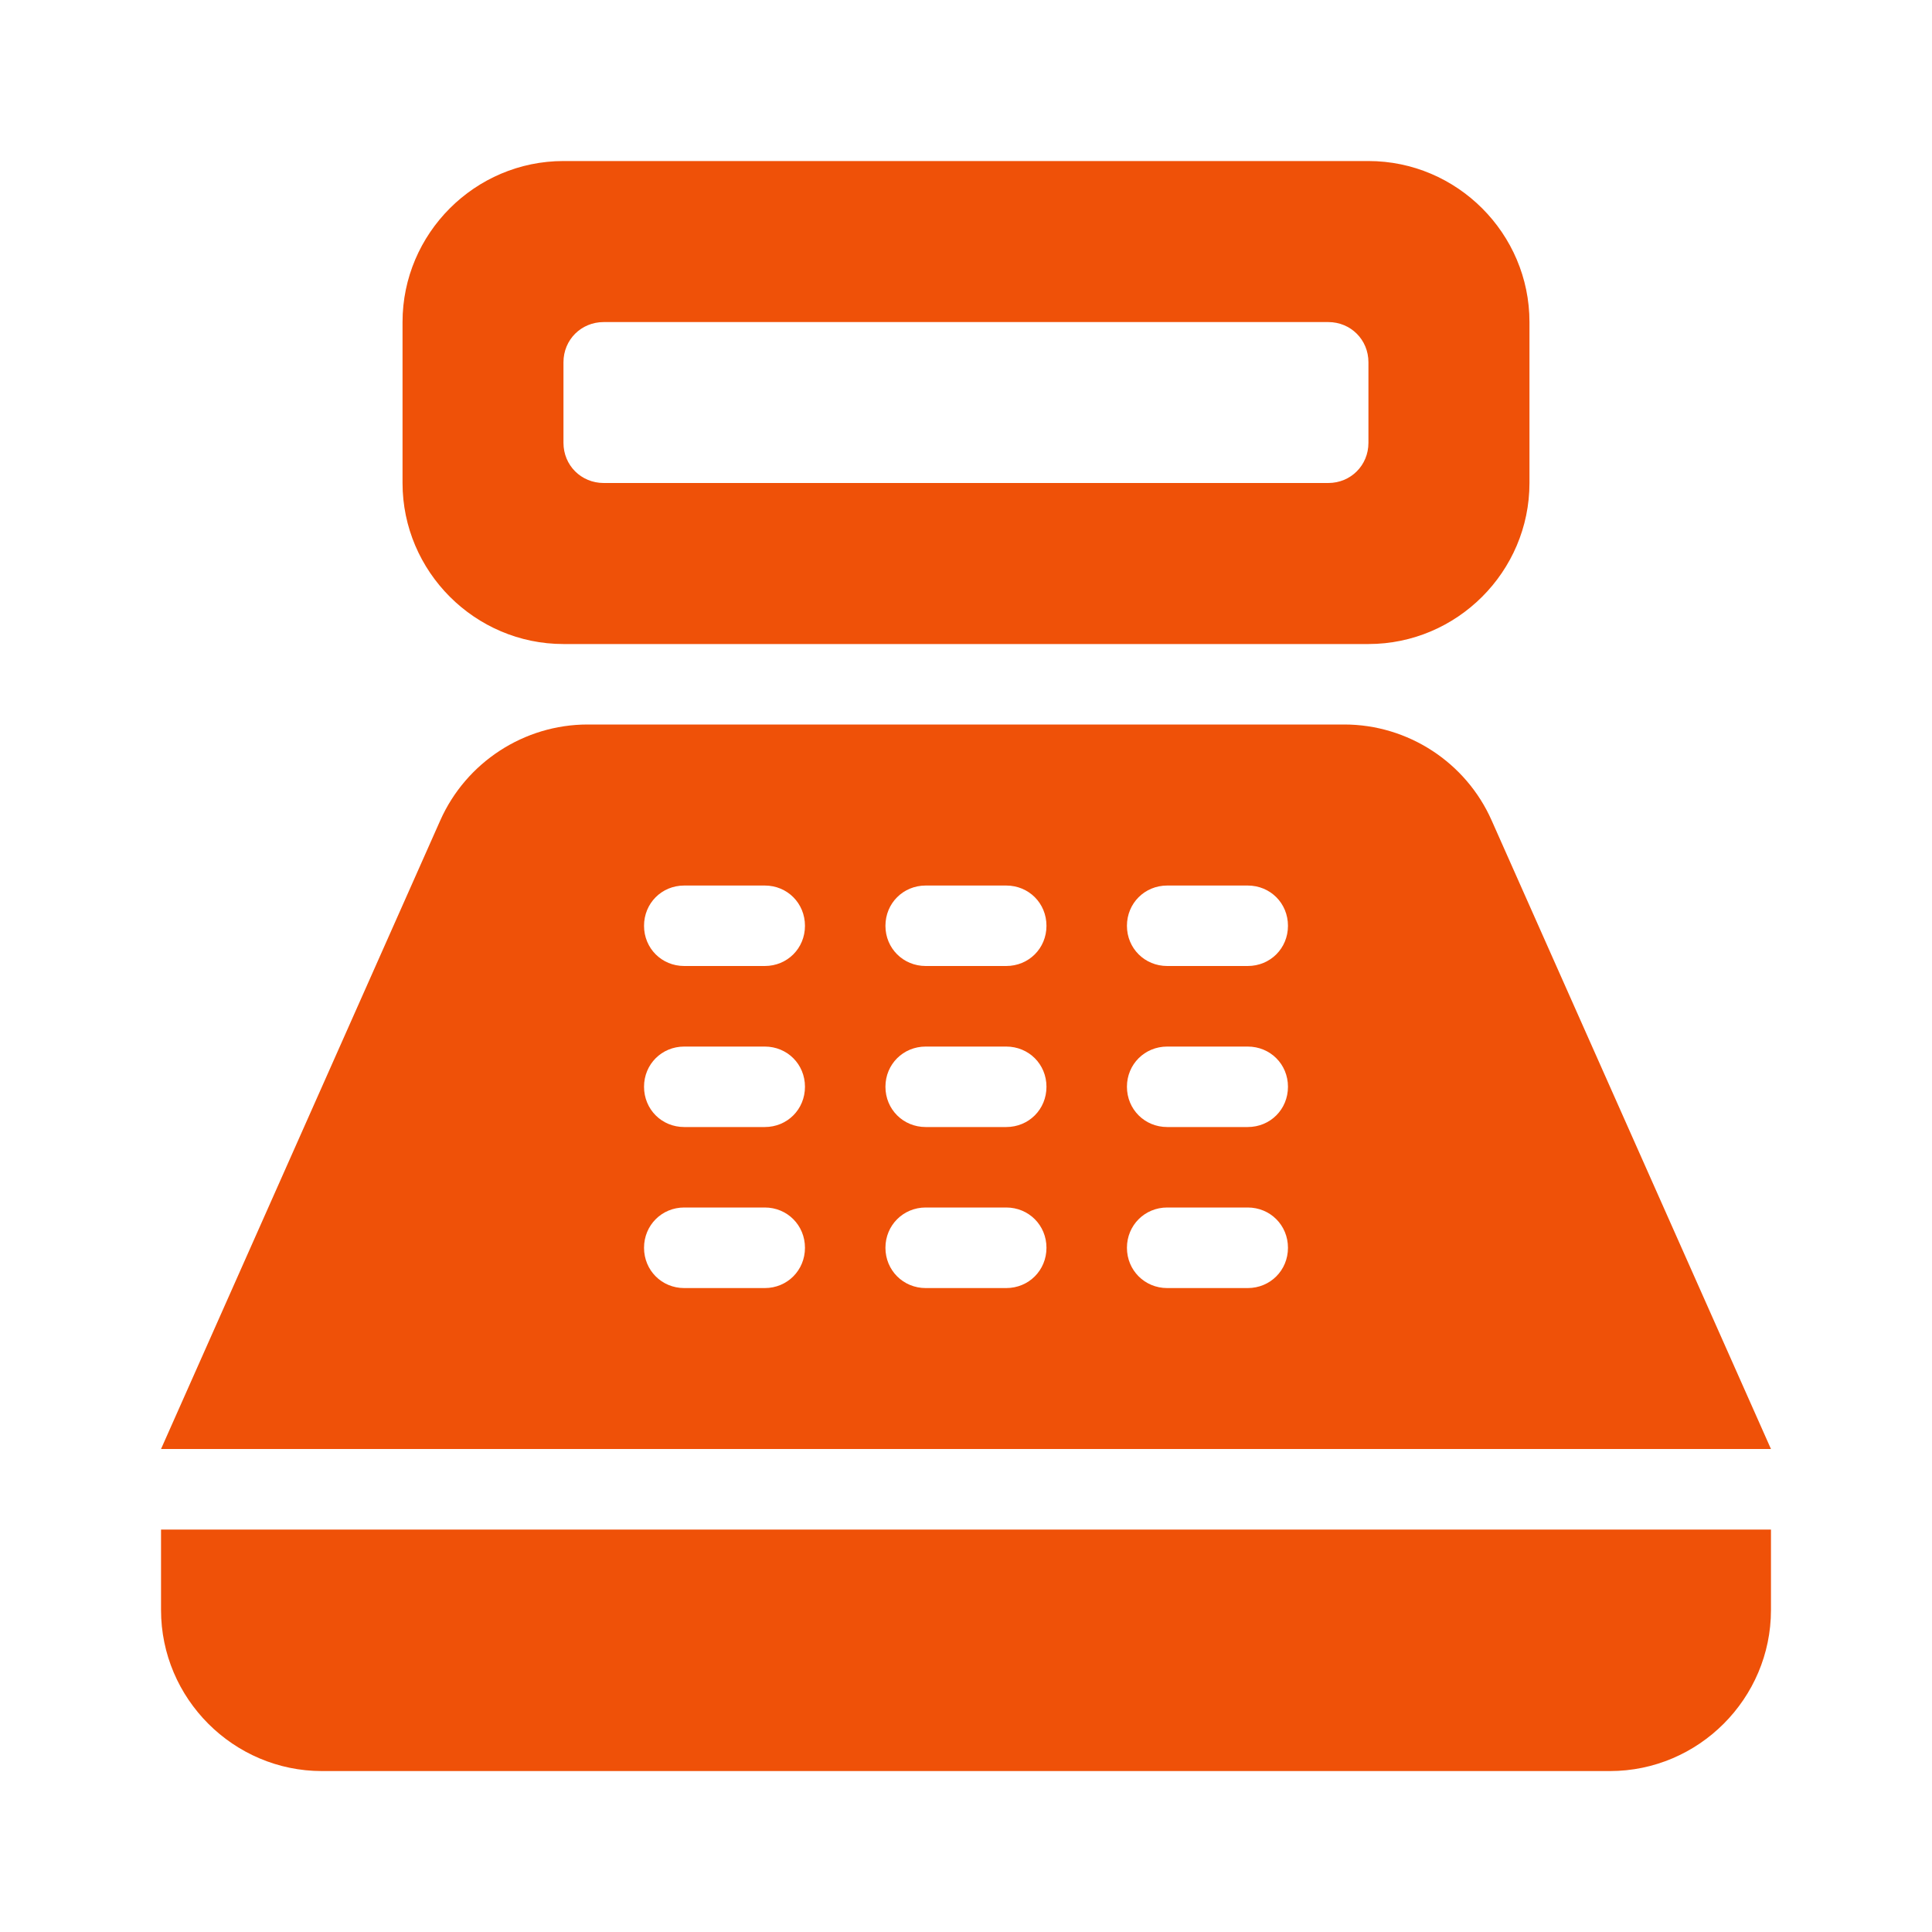 <svg width="20" height="20" viewBox="0 0 20 20" fill="none" xmlns="http://www.w3.org/2000/svg">
<path d="M14.166 1.667H5.833C4.917 1.667 4.167 2.417 4.167 3.334V5C4.167 5.917 4.917 6.667 5.833 6.667H14.166C15.083 6.667 15.833 5.917 15.833 5V3.334C15.833 2.417 15.083 1.667 14.166 1.667ZM13.75 5H6.25C6.016 5 5.833 4.817 5.833 4.584V3.75C5.833 3.517 6.016 3.334 6.25 3.334H13.75C13.983 3.334 14.166 3.517 14.166 3.75V4.584C14.166 4.817 13.983 5 13.75 5ZM16.666 18.334H3.333C2.417 18.334 1.667 17.584 1.667 16.667V15.834H18.333V16.667C18.333 17.584 17.583 18.334 16.666 18.334ZM15.441 8.492C15.175 7.892 14.575 7.5 13.916 7.5H6.083C5.425 7.5 4.825 7.892 4.558 8.492L1.667 15H18.333L15.441 8.492ZM7.917 13.334H7.083C6.85 13.334 6.667 13.15 6.667 12.917C6.667 12.684 6.85 12.5 7.083 12.5H7.917C8.15 12.5 8.333 12.684 8.333 12.917C8.333 13.15 8.15 13.334 7.917 13.334ZM7.917 11.667H7.083C6.85 11.667 6.667 11.484 6.667 11.25C6.667 11.017 6.85 10.834 7.083 10.834H7.917C8.15 10.834 8.333 11.017 8.333 11.25C8.333 11.484 8.15 11.667 7.917 11.667ZM7.917 10H7.083C6.85 10 6.667 9.817 6.667 9.584C6.667 9.35 6.85 9.167 7.083 9.167H7.917C8.15 9.167 8.333 9.35 8.333 9.584C8.333 9.817 8.15 10 7.917 10ZM10.416 13.334H9.583C9.35 13.334 9.166 13.15 9.166 12.917C9.166 12.684 9.35 12.5 9.583 12.5H10.416C10.65 12.5 10.833 12.684 10.833 12.917C10.833 13.15 10.65 13.334 10.416 13.334ZM10.416 11.667H9.583C9.35 11.667 9.166 11.484 9.166 11.25C9.166 11.017 9.35 10.834 9.583 10.834H10.416C10.65 10.834 10.833 11.017 10.833 11.25C10.833 11.484 10.65 11.667 10.416 11.667ZM10.416 10H9.583C9.35 10 9.166 9.817 9.166 9.584C9.166 9.35 9.35 9.167 9.583 9.167H10.416C10.65 9.167 10.833 9.35 10.833 9.584C10.833 9.817 10.65 10 10.416 10ZM12.916 13.334H12.083C11.85 13.334 11.666 13.15 11.666 12.917C11.666 12.684 11.85 12.5 12.083 12.5H12.916C13.15 12.5 13.333 12.684 13.333 12.917C13.333 13.15 13.15 13.334 12.916 13.334ZM12.916 11.667H12.083C11.85 11.667 11.666 11.484 11.666 11.25C11.666 11.017 11.85 10.834 12.083 10.834H12.916C13.15 10.834 13.333 11.017 13.333 11.25C13.333 11.484 13.15 11.667 12.916 11.667ZM12.916 10H12.083C11.85 10 11.666 9.817 11.666 9.584C11.666 9.35 11.85 9.167 12.083 9.167H12.916C13.15 9.167 13.333 9.35 13.333 9.584C13.333 9.817 13.15 10 12.916 10Z" fill="#EF5108"/>
</svg>
